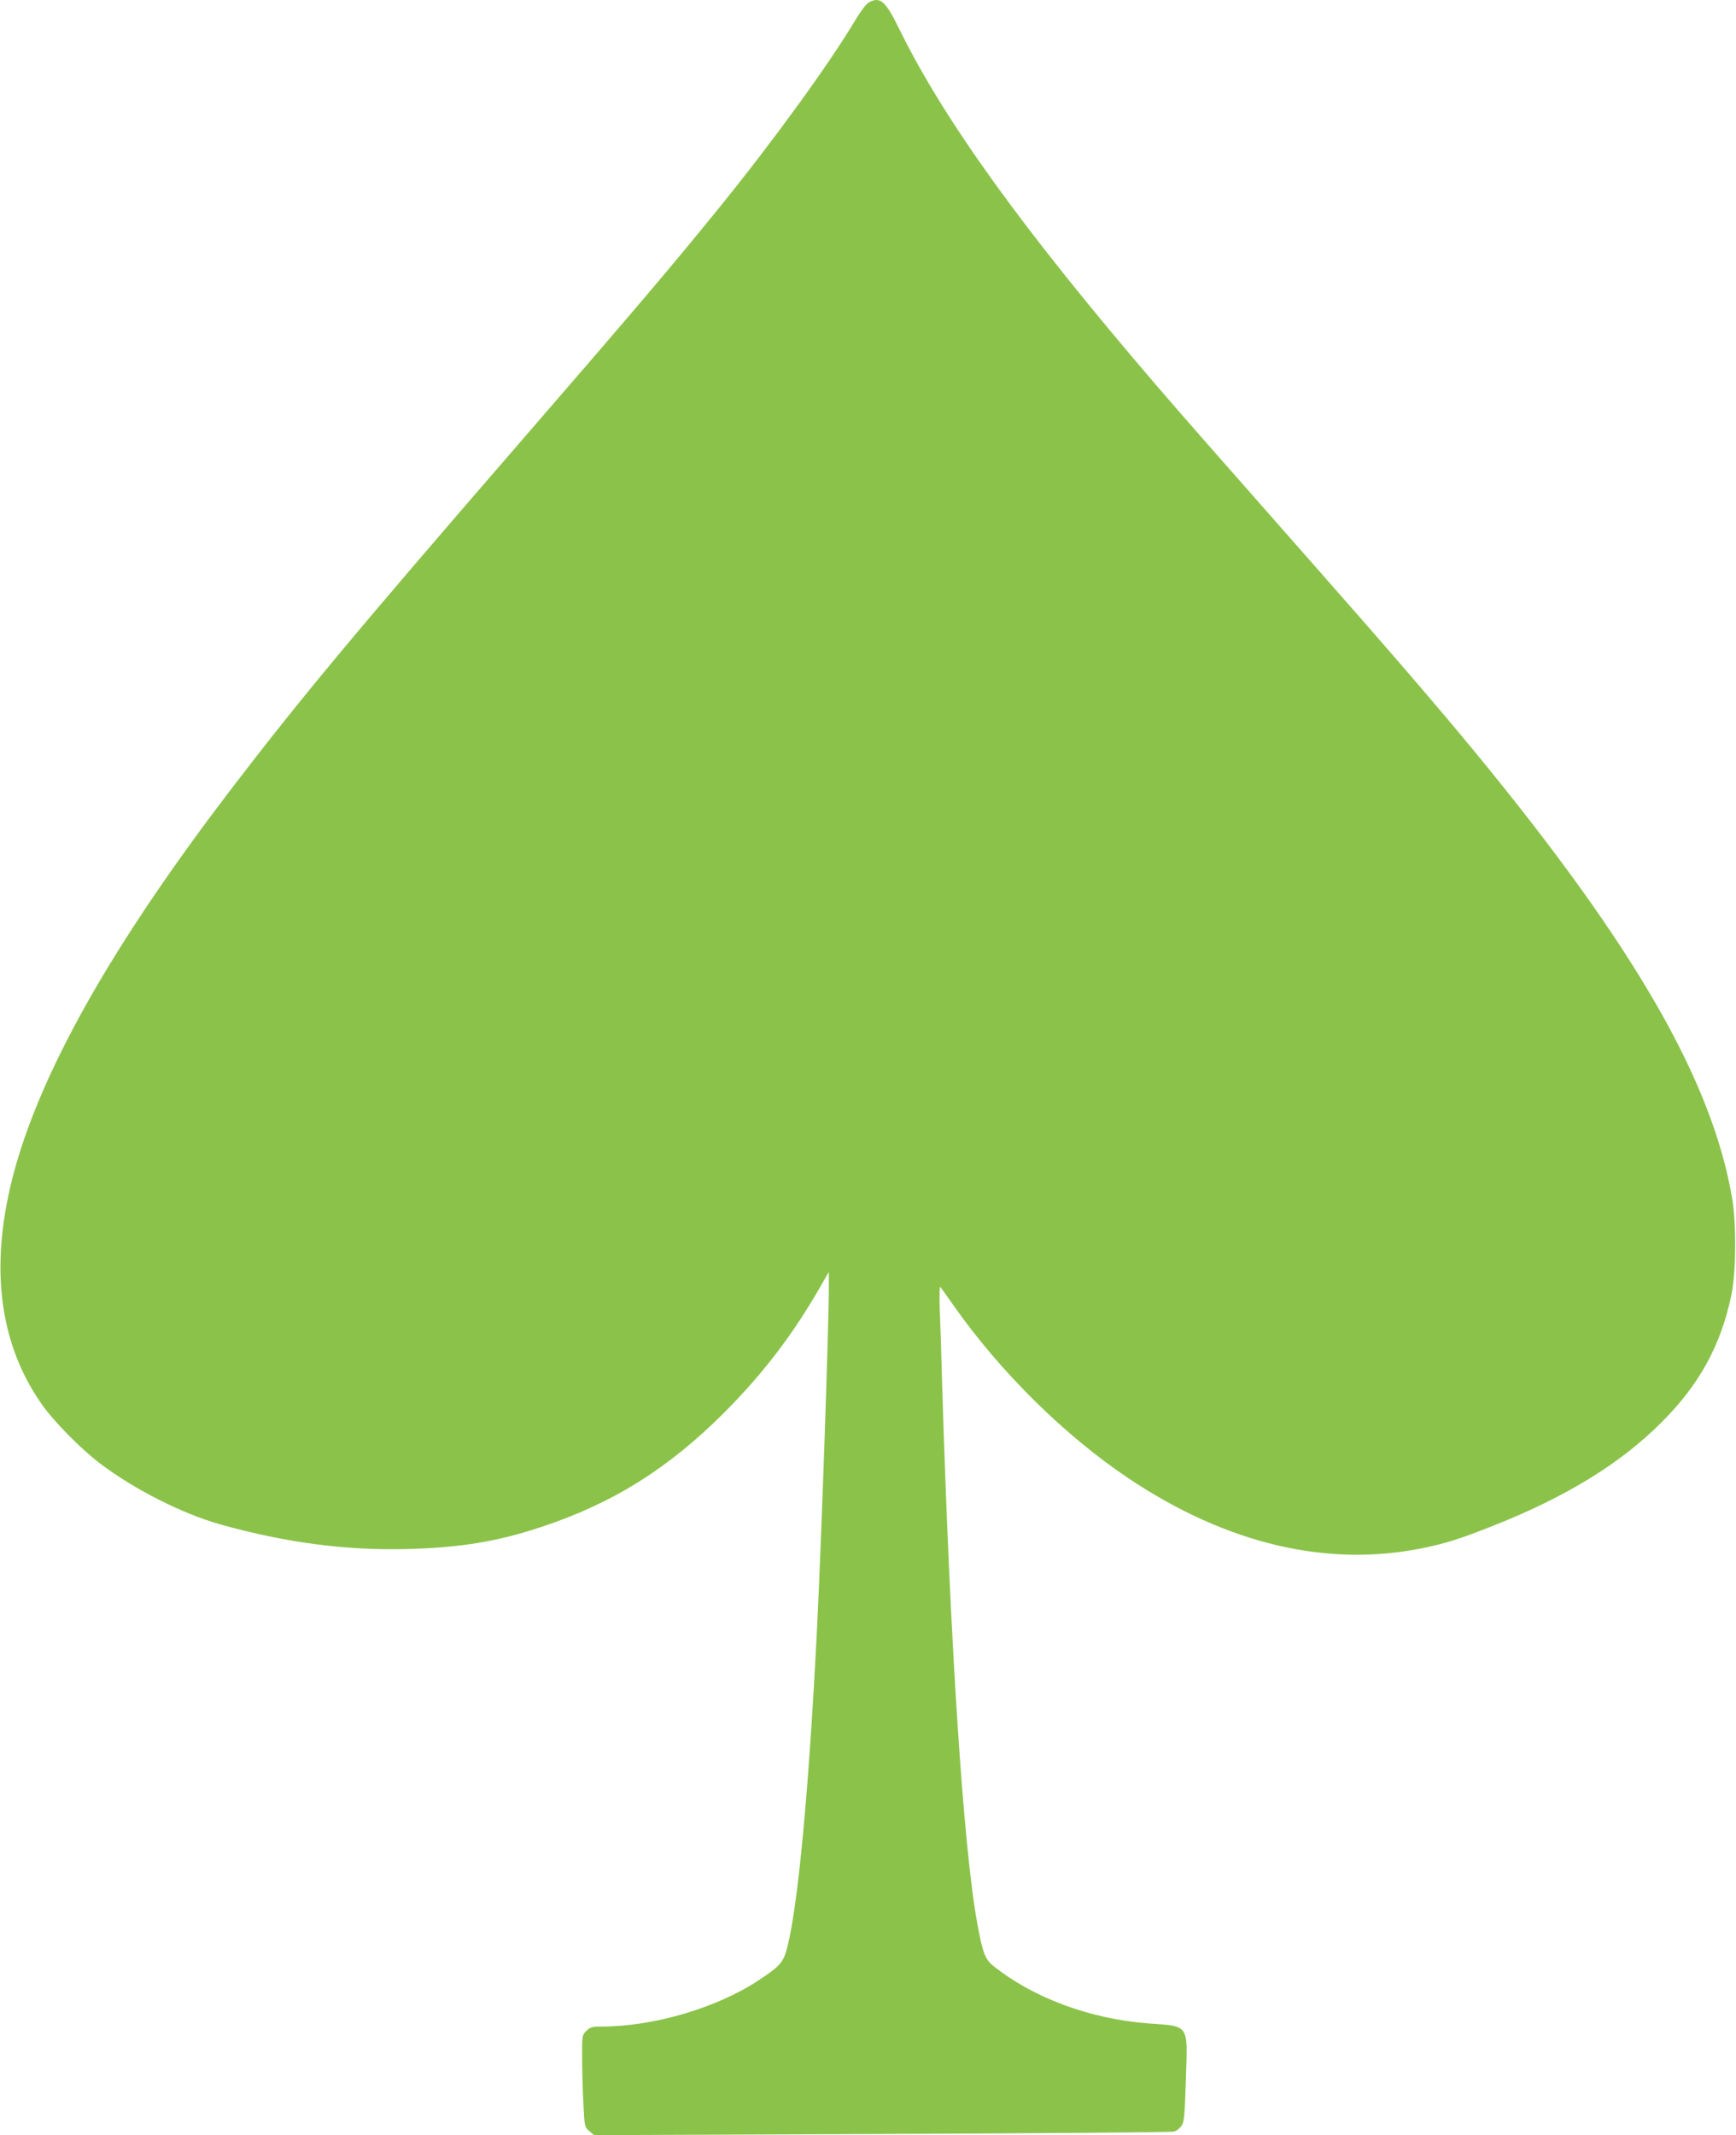 <?xml version="1.0" standalone="no"?>
<!DOCTYPE svg PUBLIC "-//W3C//DTD SVG 20010904//EN"
 "http://www.w3.org/TR/2001/REC-SVG-20010904/DTD/svg10.dtd">
<svg version="1.0" xmlns="http://www.w3.org/2000/svg"
 width="1041pt" height="1280pt" viewBox="0 0 1041 1280"
 preserveAspectRatio="xMidYMid meet">
<g transform="translate(0,1280) scale(0.1,-0.1)"
fill="#8bc34a" stroke="none">
<path d="M5209 12785 c-15 -8 -50 -55 -82 -109 -157 -262 -481 -709 -806
-1111 -291 -359 -509 -616 -1201 -1415 -990 -1143 -1318 -1537 -1737 -2085
-655 -858 -1065 -1560 -1257 -2150 -199 -617 -157 -1134 125 -1535 73 -104
235 -268 350 -355 208 -157 494 -301 722 -365 390 -109 754 -157 1121 -147
316 8 541 45 804 133 427 141 762 351 1098 688 233 235 408 464 574 753 l50
87 0 -98 c0 -224 -44 -1503 -70 -2026 -48 -962 -113 -1665 -179 -1925 -24 -91
-41 -111 -171 -197 -250 -166 -631 -278 -943 -278 -56 0 -68 -3 -91 -26 -26
-27 -26 -28 -25 -173 0 -80 4 -204 8 -275 6 -124 7 -129 35 -153 l28 -24 1726
7 c950 4 1738 10 1751 14 14 3 33 18 44 32 18 24 21 51 28 275 11 344 25 323
-226 342 -351 27 -692 154 -931 347 -47 38 -62 79 -93 249 -84 453 -164 1685
-211 3225 -5 190 -12 403 -15 474 -2 71 -1 125 4 120 4 -5 40 -55 79 -111 282
-400 666 -780 1052 -1038 589 -393 1192 -535 1769 -415 138 29 217 54 416 133
438 173 764 374 1010 621 225 225 353 458 416 756 30 136 32 429 6 585 -120
706 -584 1511 -1541 2675 -224 272 -528 625 -956 1110 -609 691 -799 907 -956
1090 -798 930 -1271 1586 -1541 2135 -83 170 -115 198 -184 160z"/>
</g>
</svg>
